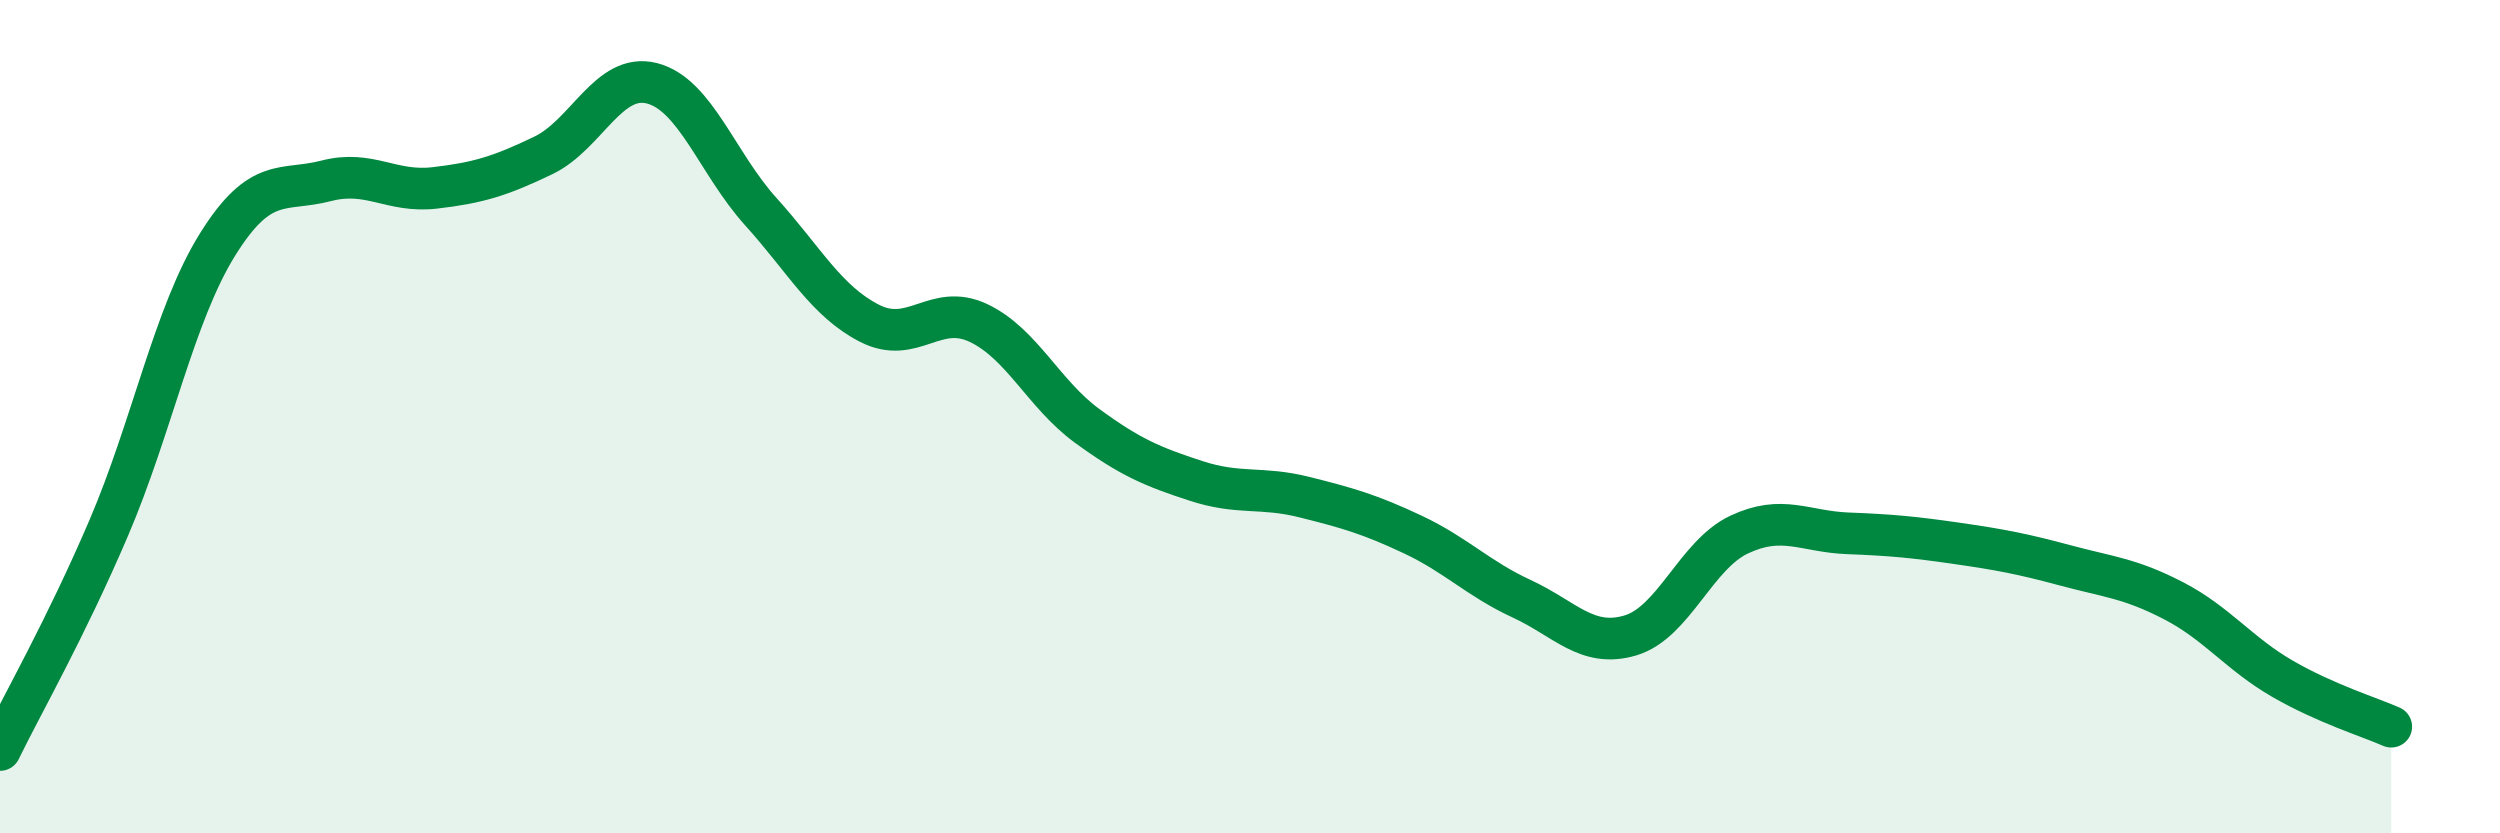 
    <svg width="60" height="20" viewBox="0 0 60 20" xmlns="http://www.w3.org/2000/svg">
      <path
        d="M 0,18 C 0.52,16.93 1.57,15.1 2.61,12.67 C 3.65,10.24 4.18,7.54 5.22,5.87 C 6.26,4.2 6.79,4.61 7.83,4.34 C 8.87,4.07 9.39,4.63 10.43,4.51 C 11.47,4.39 12,4.23 13.04,3.73 C 14.08,3.23 14.61,1.73 15.65,2 C 16.69,2.27 17.22,3.93 18.26,5.08 C 19.3,6.23 19.83,7.23 20.87,7.76 C 21.91,8.29 22.44,7.26 23.48,7.75 C 24.52,8.24 25.05,9.46 26.09,10.22 C 27.13,10.98 27.66,11.2 28.7,11.54 C 29.74,11.88 30.26,11.67 31.3,11.93 C 32.34,12.19 32.87,12.34 33.91,12.83 C 34.95,13.32 35.48,13.89 36.52,14.37 C 37.56,14.85 38.09,15.56 39.13,15.25 C 40.17,14.94 40.7,13.32 41.74,12.83 C 42.78,12.34 43.31,12.76 44.35,12.8 C 45.39,12.84 45.92,12.89 46.96,13.04 C 48,13.19 48.53,13.29 49.57,13.57 C 50.61,13.85 51.13,13.88 52.17,14.42 C 53.21,14.96 53.74,15.69 54.78,16.29 C 55.82,16.89 56.87,17.21 57.39,17.44L57.39 20L0 20Z"
        fill="#008740"
        opacity="0.1"
        stroke-linecap="round"
        stroke-linejoin="round"
      />
      <path
        d="M 0,18 C 0.52,16.93 1.57,15.1 2.61,12.67 C 3.65,10.24 4.18,7.54 5.22,5.87 C 6.26,4.2 6.79,4.61 7.83,4.34 C 8.87,4.07 9.39,4.63 10.43,4.51 C 11.47,4.39 12,4.23 13.04,3.73 C 14.08,3.23 14.61,1.73 15.65,2 C 16.69,2.27 17.22,3.93 18.26,5.08 C 19.3,6.23 19.83,7.23 20.87,7.76 C 21.91,8.29 22.44,7.26 23.48,7.75 C 24.52,8.24 25.05,9.46 26.09,10.22 C 27.13,10.98 27.66,11.2 28.7,11.54 C 29.74,11.88 30.26,11.67 31.3,11.93 C 32.34,12.19 32.87,12.34 33.91,12.83 C 34.95,13.32 35.48,13.89 36.52,14.37 C 37.56,14.85 38.09,15.56 39.13,15.25 C 40.17,14.94 40.7,13.32 41.74,12.83 C 42.78,12.34 43.31,12.76 44.35,12.8 C 45.39,12.84 45.92,12.89 46.96,13.04 C 48,13.19 48.53,13.29 49.57,13.57 C 50.61,13.85 51.13,13.88 52.17,14.42 C 53.21,14.96 53.74,15.69 54.78,16.29 C 55.82,16.89 56.87,17.21 57.39,17.44"
        stroke="#008740"
        stroke-width="1"
        fill="none"
        stroke-linecap="round"
        stroke-linejoin="round"
      />
    </svg>
  